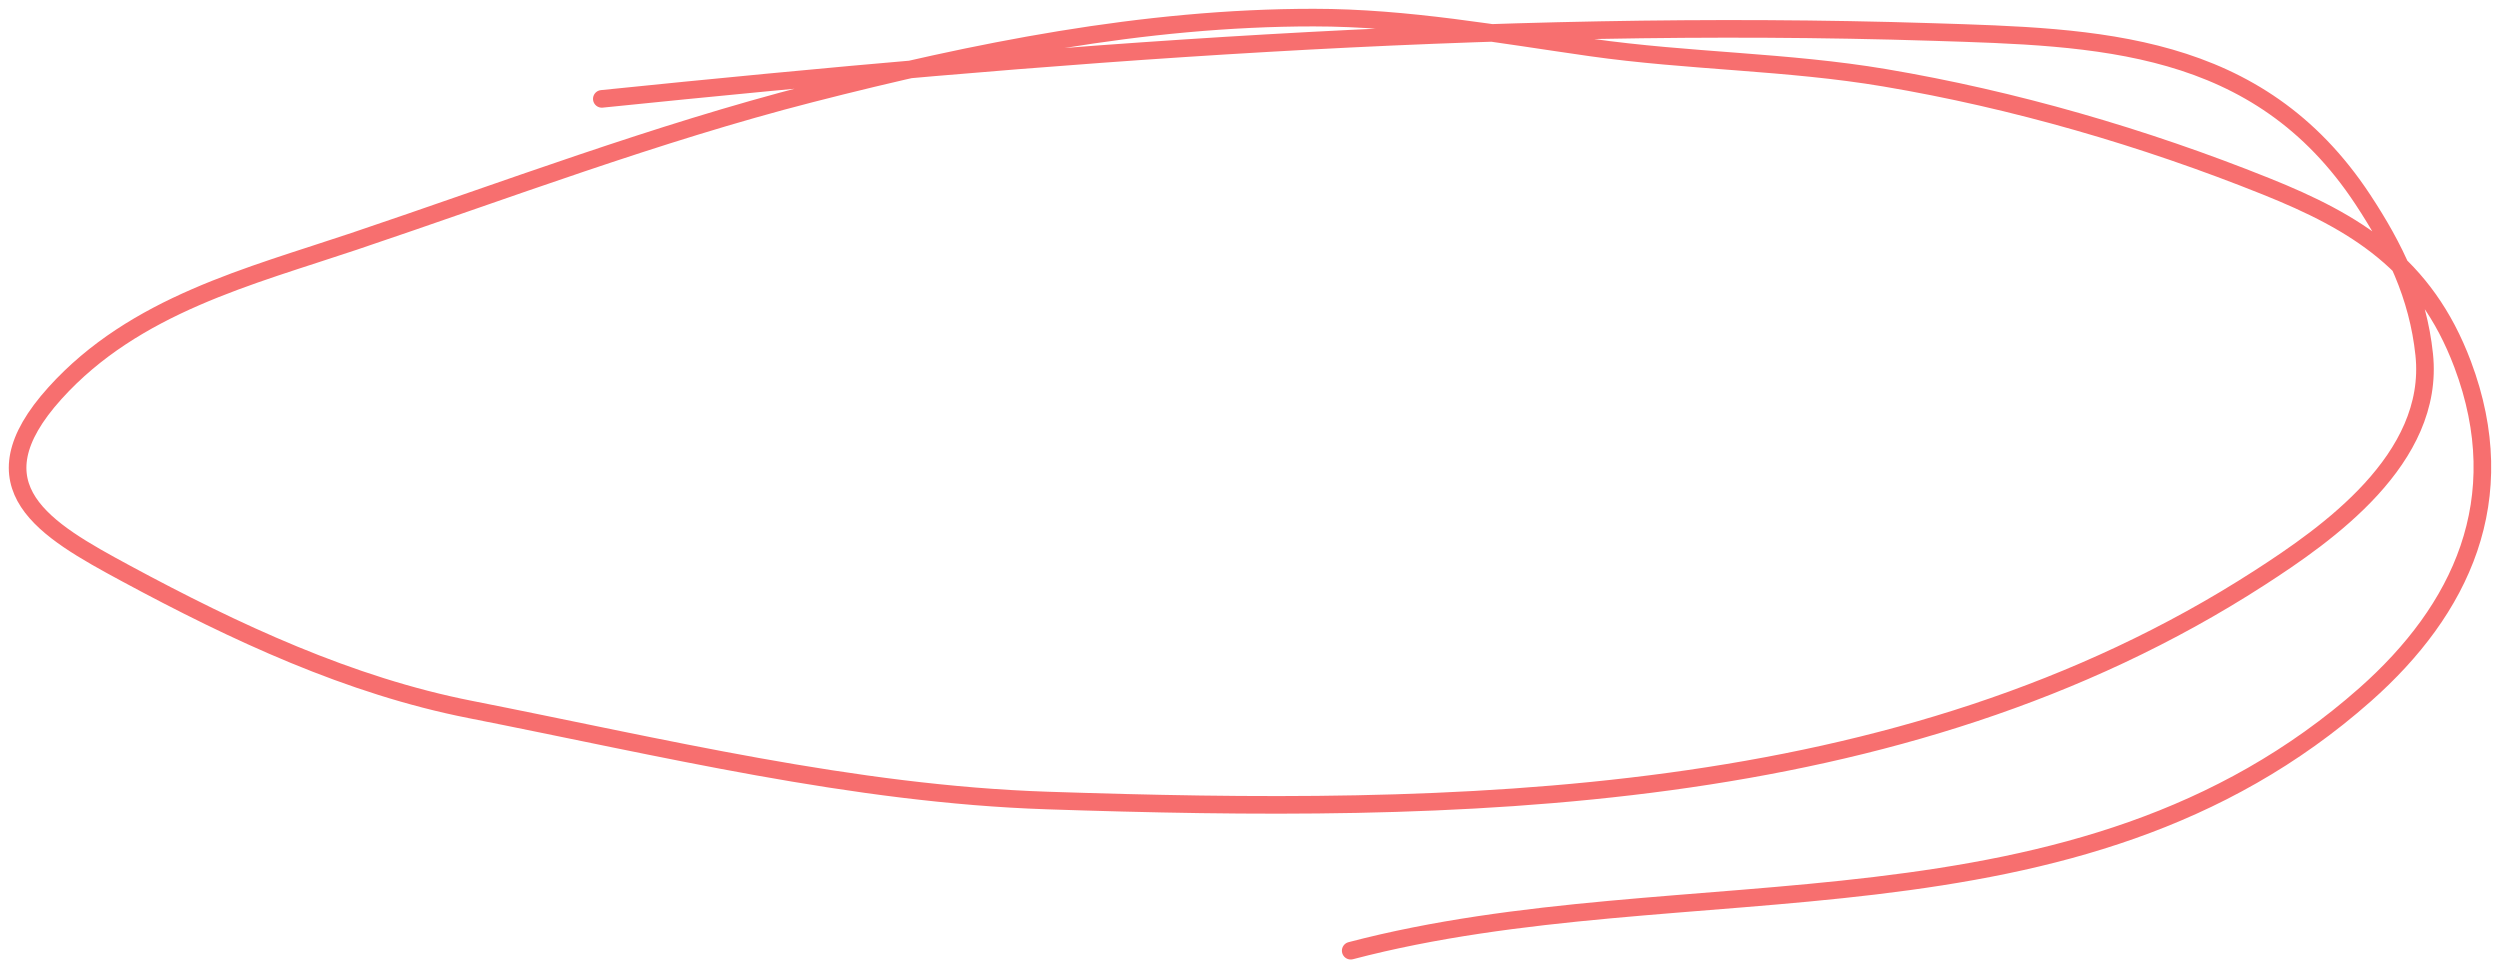 <?xml version="1.0" encoding="UTF-8"?> <svg xmlns="http://www.w3.org/2000/svg" width="142" height="55" viewBox="0 0 142 55" fill="none"> <path d="M34.183 5.616C59.291 3.048 84.566 1.014 109.805 1.818C119.077 2.114 128.248 2.274 134.216 11.343C136.002 14.058 137.34 16.771 137.695 20.137C138.321 26.073 132.153 30.36 128.347 32.818C107.859 46.044 82.462 46.229 59.477 45.469C48.464 45.104 37.533 42.431 26.704 40.297C19.857 38.947 13.369 35.926 7.123 32.555C2.577 30.1 -1.696 27.668 3.124 22.329C7.649 17.317 14.227 15.689 20.108 13.71C28.712 10.814 37.262 7.572 46.025 5.324C55.412 2.916 64.96 1 74.617 1C79.919 1 85.109 1.948 90.354 2.695C95.897 3.484 101.534 3.487 107.052 4.418C114.368 5.653 121.746 7.788 128.71 10.583C133.776 12.616 137.731 14.982 139.877 20.692C142.767 28.382 139.779 34.642 134.345 39.45C117.897 54.003 95.76 49.002 76.72 54" stroke="#F76F6F" stroke-linecap="round"></path> </svg> 